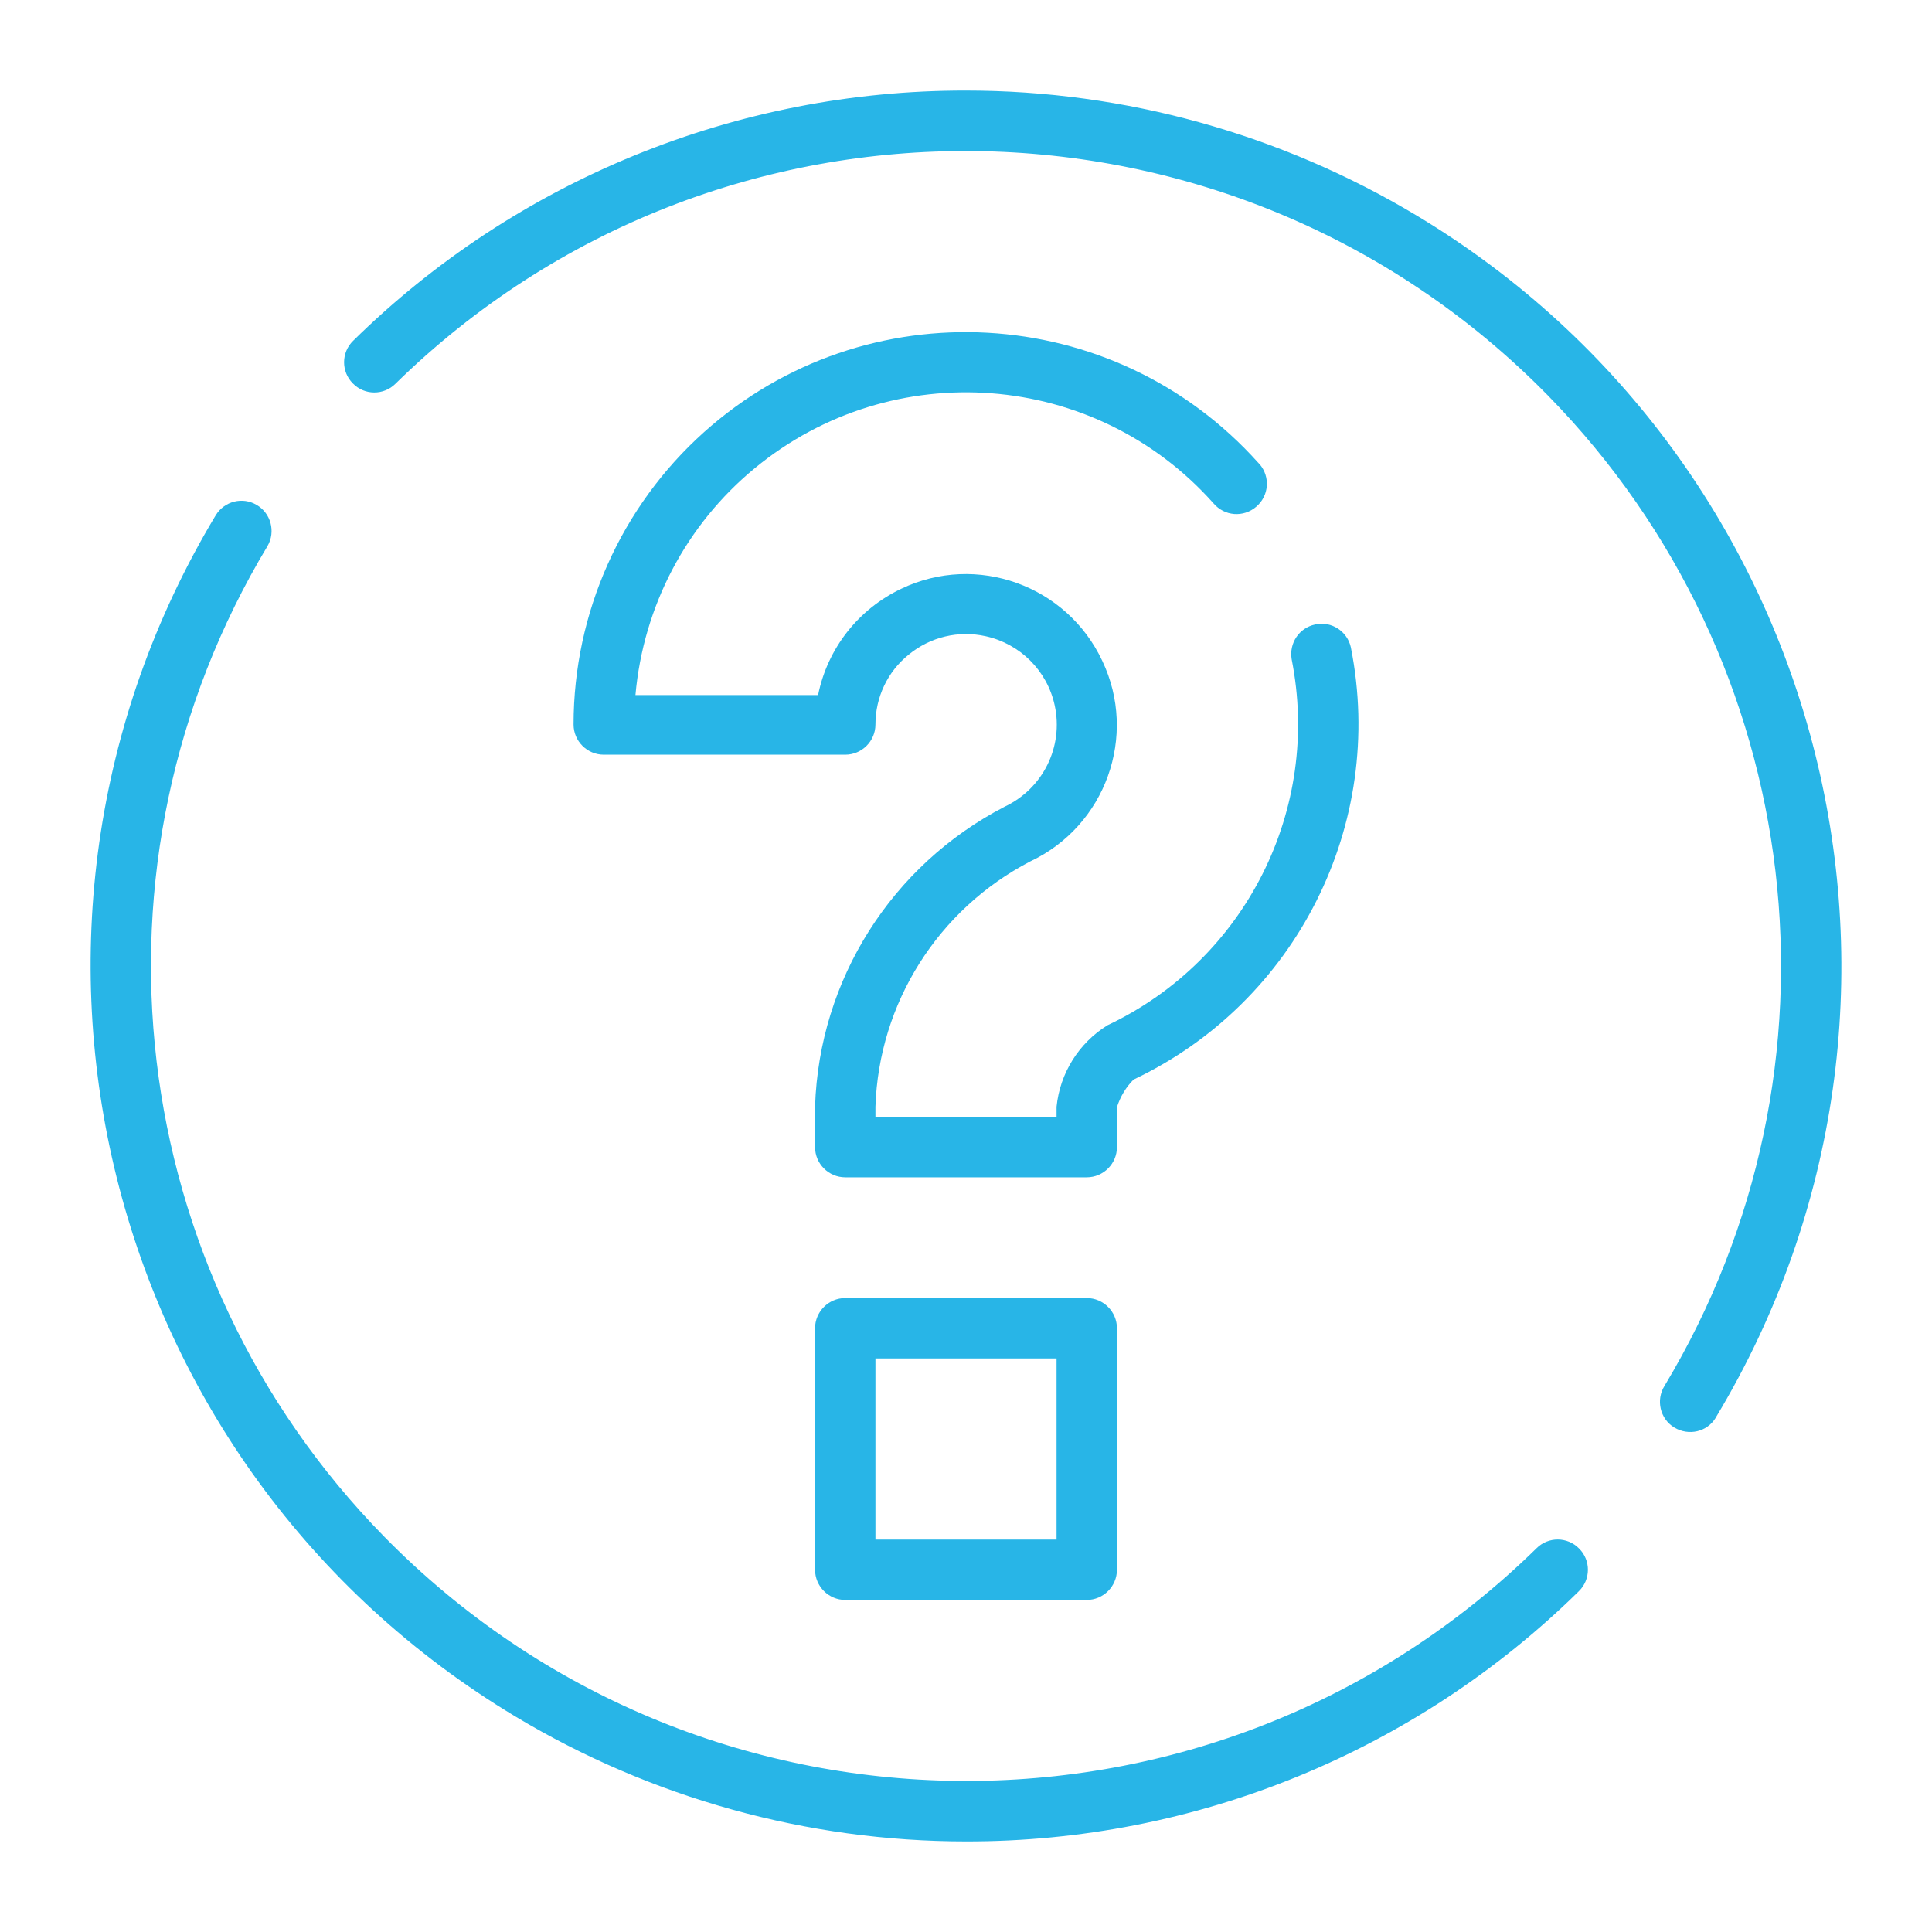 <?xml version="1.0" encoding="utf-8"?>
<!-- Generator: Adobe Illustrator 26.0.2, SVG Export Plug-In . SVG Version: 6.00 Build 0)  -->
<svg version="1.1" id="Line" xmlns="http://www.w3.org/2000/svg" xmlns:xlink="http://www.w3.org/1999/xlink" x="0px" y="0px"
	 viewBox="0 0 512 512" style="enable-background:new 0 0 512 512;" xml:space="preserve">
<style type="text/css">
	.st0{fill:#28B5E7;}
</style>
<path class="st0" d="M288,344h-64c-4.4,0-8,3.6-8,8v64c0,4.4,3.6,8,8,8h64c4.4,0,8-3.6,8-8v-64C296,347.6,292.4,344,288,344z
	 M280,408h-48v-48h48V408z"/>
<path class="st0" d="M256,24c-60.7-0.1-119.1,23.7-162.4,66.3c-3.2,3.1-3.2,8.2-0.1,11.3c3.1,3.2,8.2,3.2,11.3,0.1
	c85.2-83.5,222-82,305.5,3.2c68.8,70.3,81.5,178.1,30.8,262.4c-2.3,3.7-1.2,8.7,2.6,11s8.7,1.2,11-2.6c0-0.1,0.1-0.1,0.1-0.2
	c66-109.8,30.5-252.4-79.4-318.4C339.4,35.5,298.1,24,256,24z"/>
<path class="st0" d="M256,488c60.7,0.1,119.1-23.7,162.4-66.3c3.2-3.1,3.2-8.2,0.1-11.3c-3.1-3.2-8.2-3.2-11.3-0.1l0,0
	c-85.2,83.5-222,82-305.5-3.2C32.9,336.8,20.2,229,70.9,144.7c2.2-3.8,0.9-8.7-2.9-10.9c-3.7-2.2-8.5-1-10.8,2.7
	c-66,109.8-30.5,252.4,79.4,318.4C172.6,476.5,213.9,488,256,488z"/>
<path class="st0" d="M200,124.1c36.5-30.1,90.2-26,121.6,9.3c2.9,3.4,7.9,3.8,11.3,0.9s3.8-7.9,0.9-11.3c-0.1-0.1-0.2-0.2-0.3-0.3
	c-38.3-42.8-104.1-46.5-146.9-8.2C164.6,134.2,152,162.4,152,192c0,4.4,3.6,8,8,8h64c4.4,0,8-3.6,8-8c0-7.2,3.2-14,8.8-18.5
	c5.7-4.7,13.2-6.5,20.4-4.9c9.1,2,16.3,9.1,18.3,18.3c2.4,11-3.1,22.1-13.3,26.9c-29.9,15.5-49.1,45.8-50.2,79.4V304
	c0,4.4,3.6,8,8,8h64c4.4,0,8-3.6,8-8l0-10.6c0.9-2.8,2.4-5.3,4.4-7.3c43.2-20.5,66.9-67.7,57.6-114.5c-0.9-4.3-5.2-7.1-9.5-6.1
	c-4.2,0.9-6.9,4.9-6.2,9.2c7.9,39.7-12.2,79.7-48.8,97c-7.6,4.7-12.6,12.7-13.5,21.6v2.8h-48v-2.8c0.9-27.5,16.6-52.3,41-65
	c20-9.4,28.6-33.3,19.1-53.2c-9.4-20-33.3-28.6-53.2-19.1c-11.4,5.4-19.6,15.8-22.1,28.2h-48.4C170.5,160.6,181.9,139,200,124.1z"/>
</svg>

